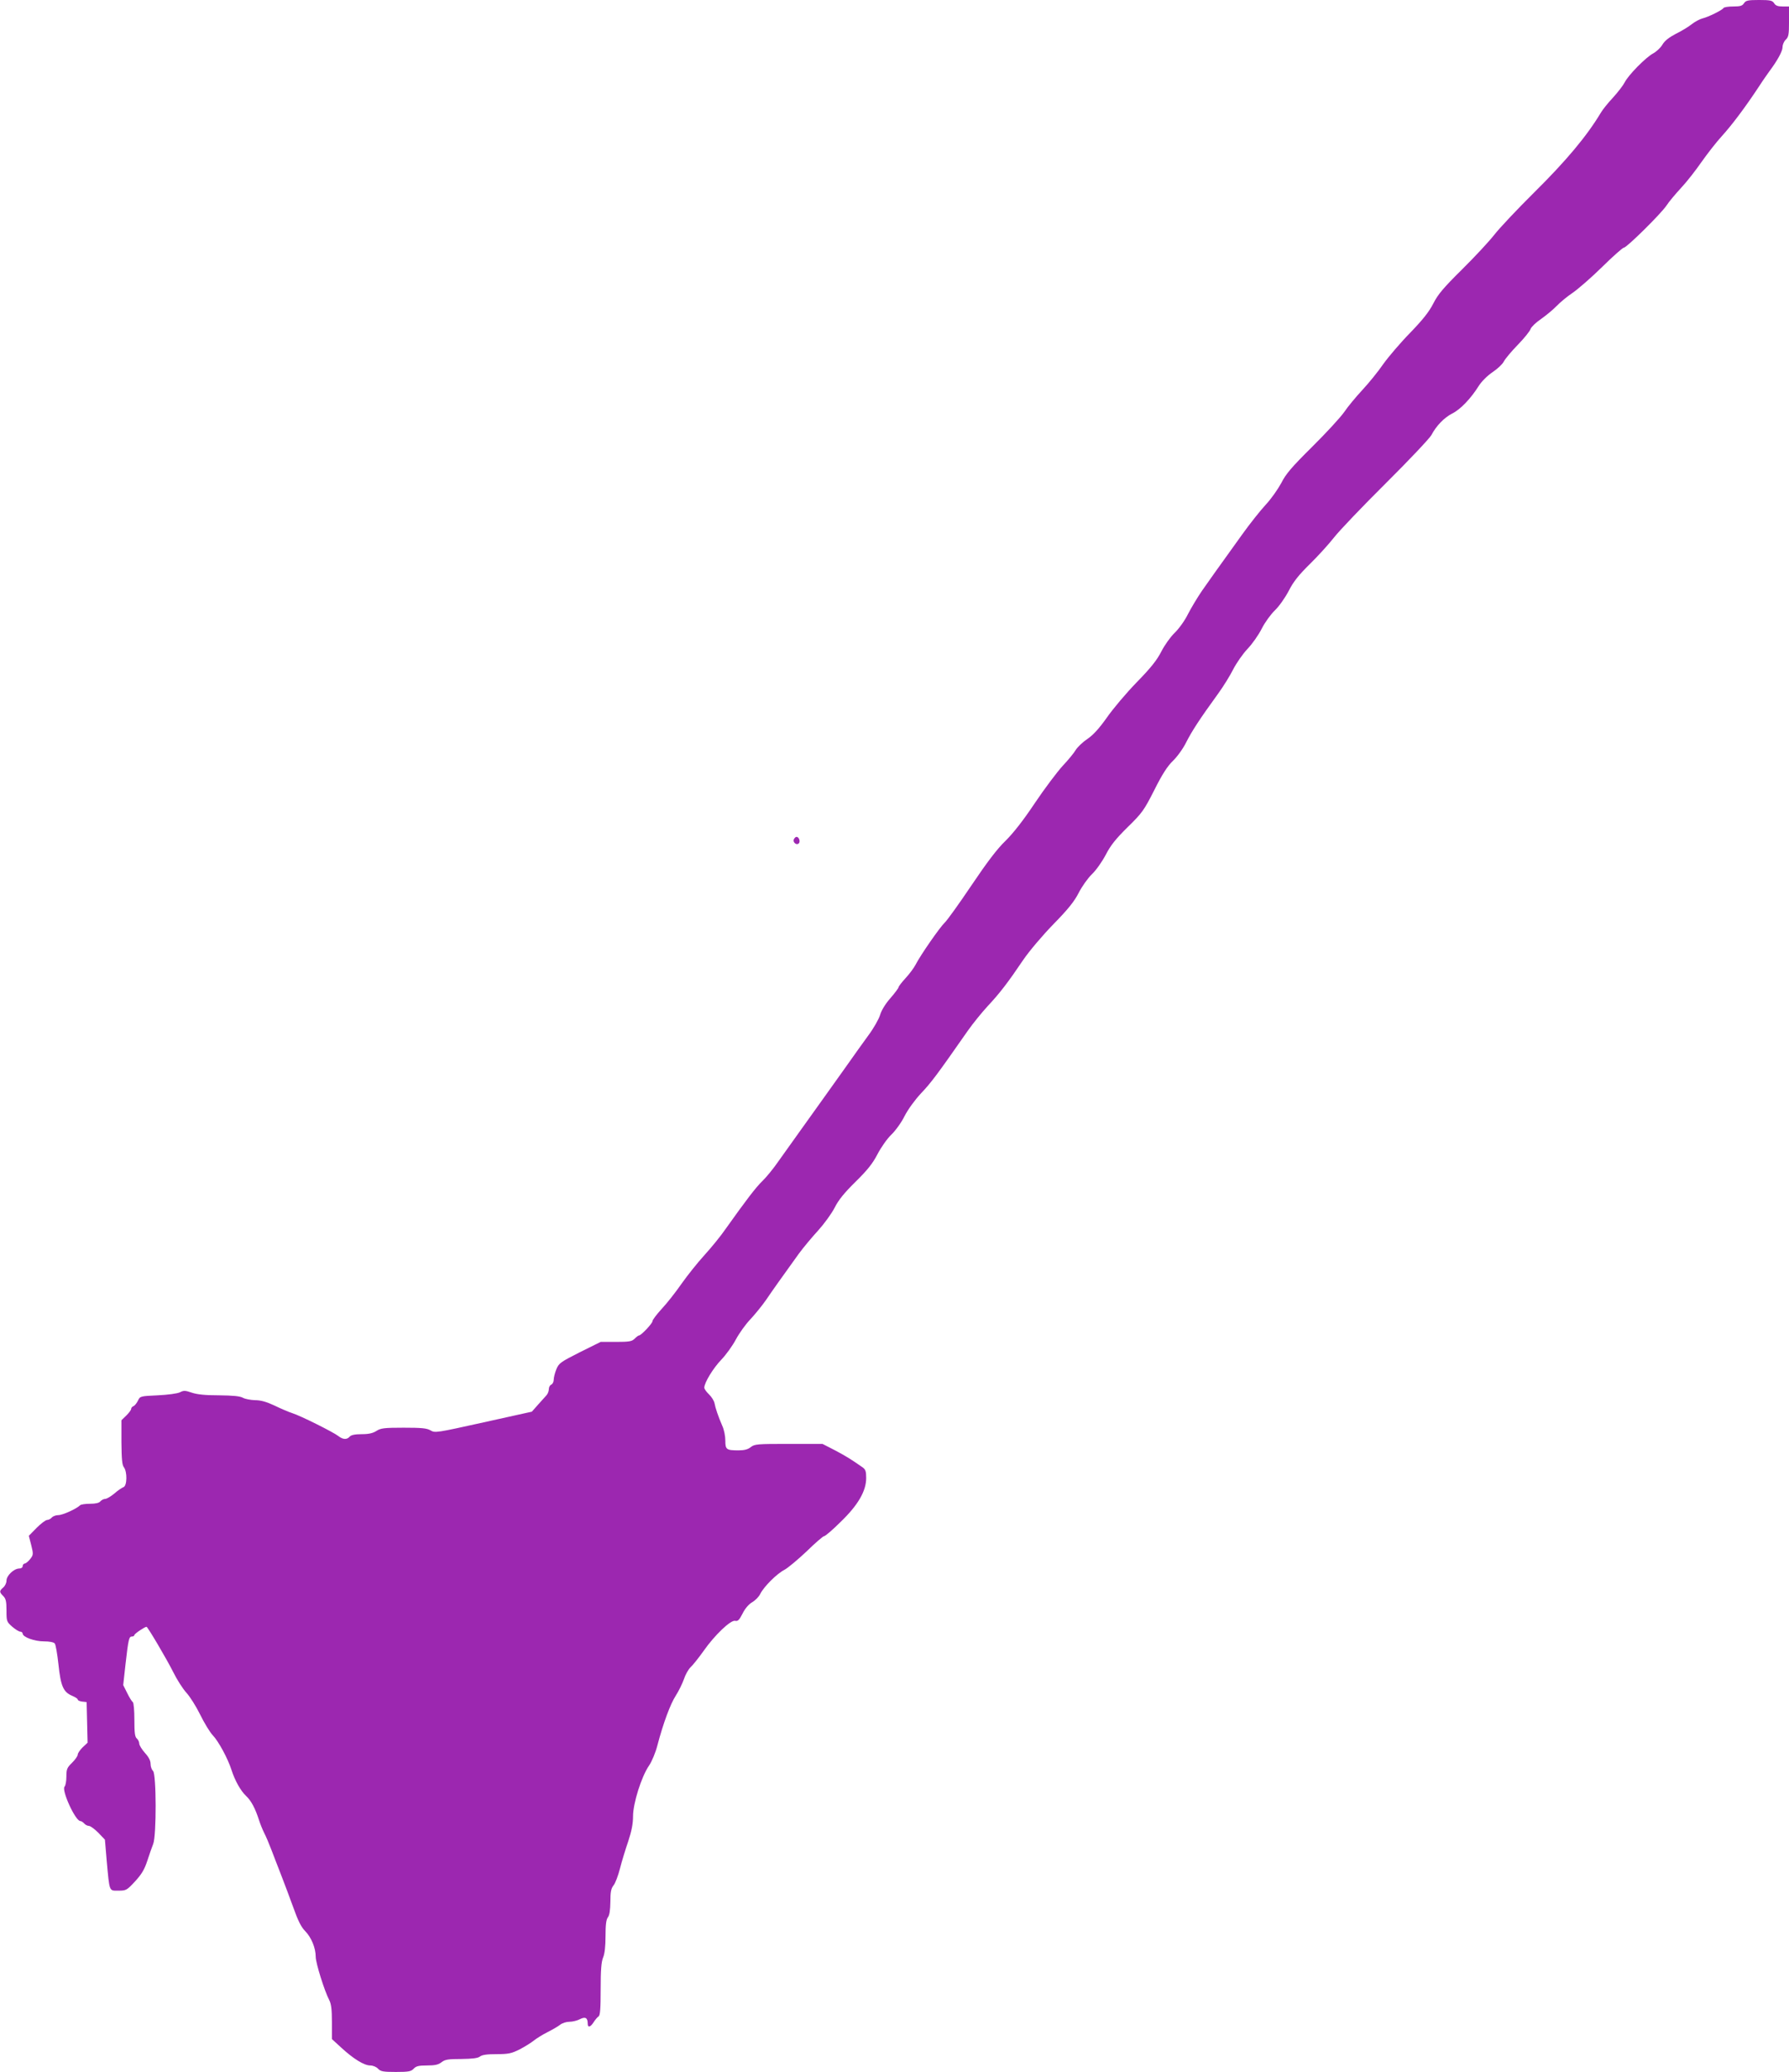 <?xml version="1.0" standalone="no"?>
<!DOCTYPE svg PUBLIC "-//W3C//DTD SVG 20010904//EN"
 "http://www.w3.org/TR/2001/REC-SVG-20010904/DTD/svg10.dtd">
<svg version="1.0" xmlns="http://www.w3.org/2000/svg"
 width="1105pt" height="1280pt" viewBox="0 0 1105 1280"
 preserveAspectRatio="xMidYMid meet">
<g transform="translate(0,1280) scale(0.1,-0.1)"
fill="#9c27b0" stroke="none">
<path d="M10772 12780 c-10 -16 -23 -20 -66 -20 -30 0 -58 -4 -61 -10 -8 -13
-93 -55 -130 -64 -16 -4 -46 -20 -65 -35 -20 -16 -64 -43 -99 -60 -42 -22 -69
-43 -83 -67 -11 -19 -37 -43 -57 -54 -44 -23 -153 -133 -176 -179 -9 -18 -42
-61 -73 -95 -32 -34 -65 -76 -74 -92 -87 -145 -213 -296 -413 -494 -103 -102
-213 -219 -245 -260 -32 -41 -122 -138 -200 -215 -115 -114 -148 -153 -177
-210 -26 -51 -64 -99 -142 -180 -59 -60 -134 -148 -167 -194 -32 -47 -91 -119
-130 -161 -38 -41 -89 -102 -111 -135 -23 -33 -112 -130 -198 -215 -127 -126
-163 -168 -191 -224 -20 -37 -63 -99 -97 -135 -34 -37 -99 -119 -144 -182
-174 -242 -198 -276 -249 -349 -28 -41 -67 -106 -87 -145 -19 -39 -56 -90 -82
-115 -26 -25 -62 -76 -82 -115 -27 -53 -64 -100 -152 -190 -64 -66 -147 -164
-185 -219 -49 -69 -85 -108 -121 -132 -28 -19 -59 -49 -70 -66 -10 -18 -47
-63 -81 -99 -33 -36 -111 -139 -172 -230 -72 -108 -135 -188 -182 -234 -51
-49 -113 -131 -210 -275 -76 -113 -150 -216 -165 -230 -29 -27 -150 -201 -180
-260 -10 -19 -37 -56 -61 -82 -24 -26 -44 -52 -44 -57 0 -5 -23 -36 -50 -67
-31 -35 -56 -76 -64 -104 -8 -26 -40 -83 -73 -127 -32 -44 -93 -129 -135 -189
-103 -145 -187 -262 -280 -392 -42 -59 -104 -145 -137 -192 -32 -47 -78 -103
-101 -125 -41 -39 -108 -128 -226 -294 -32 -47 -93 -121 -134 -166 -41 -45
-104 -124 -140 -175 -36 -52 -91 -122 -123 -156 -31 -34 -57 -68 -57 -76 0
-14 -70 -88 -83 -88 -4 0 -16 -9 -27 -20 -17 -17 -33 -20 -115 -20 l-95 0
-129 -64 c-120 -61 -129 -67 -145 -106 -9 -22 -16 -51 -16 -64 0 -13 -7 -26
-15 -30 -8 -3 -15 -15 -15 -27 0 -12 -6 -29 -14 -38 -8 -9 -32 -35 -53 -59
l-38 -43 -298 -66 c-289 -64 -300 -66 -327 -50 -23 14 -55 17 -167 17 -121 0
-142 -3 -168 -20 -22 -14 -47 -20 -91 -20 -42 0 -65 -5 -74 -15 -17 -20 -42
-19 -71 4 -31 24 -233 125 -284 141 -22 7 -71 28 -110 47 -49 23 -84 33 -120
33 -27 1 -61 7 -75 15 -18 10 -60 14 -146 15 -84 0 -135 5 -168 16 -41 14 -51
15 -74 3 -15 -8 -75 -16 -137 -19 -108 -5 -110 -5 -123 -33 -8 -16 -20 -31
-28 -34 -8 -3 -14 -11 -14 -17 0 -7 -14 -25 -30 -41 l-30 -29 0 -135 c1 -104
4 -141 15 -155 22 -29 20 -115 -2 -123 -10 -4 -36 -21 -57 -40 -22 -18 -47
-33 -57 -33 -9 0 -22 -7 -29 -15 -8 -10 -30 -15 -64 -15 -29 0 -56 -4 -61 -9
-22 -22 -108 -61 -134 -61 -16 0 -34 -7 -41 -15 -7 -8 -20 -15 -29 -15 -9 0
-38 -22 -65 -49 l-48 -49 15 -58 c14 -56 13 -60 -7 -86 -12 -15 -27 -27 -33
-27 -7 -1 -13 -8 -13 -16 0 -9 -9 -15 -22 -15 -33 -1 -78 -44 -78 -75 0 -14
-9 -33 -20 -42 -25 -22 -25 -28 0 -53 16 -16 20 -33 20 -89 0 -66 1 -70 35
-100 20 -17 42 -31 50 -31 8 0 15 -6 15 -12 1 -22 73 -48 132 -48 32 0 60 -5
66 -13 6 -6 16 -65 23 -129 14 -134 30 -171 84 -194 19 -8 35 -18 35 -23 0 -6
12 -11 27 -13 l28 -3 3 -125 3 -126 -31 -29 c-16 -16 -30 -36 -30 -45 0 -9
-16 -31 -35 -50 -31 -30 -35 -40 -35 -85 0 -28 -5 -56 -11 -62 -21 -21 66
-212 97 -213 6 0 17 -7 24 -15 7 -8 20 -15 29 -15 9 0 35 -19 58 -42 l41 -43
11 -130 c18 -196 14 -185 72 -185 48 0 52 2 103 57 41 45 58 73 76 128 12 38
29 85 36 103 21 50 20 435 -1 452 -8 7 -15 26 -15 43 0 20 -11 42 -35 68 -19
22 -35 47 -35 58 0 10 -7 24 -15 31 -12 10 -15 36 -15 116 0 56 -4 106 -10
109 -5 3 -21 28 -34 55 l-25 50 14 127 c18 159 22 173 40 173 8 0 15 4 15 9 0
8 64 51 75 51 7 0 125 -200 165 -280 23 -47 60 -104 81 -127 22 -24 60 -84 85
-135 25 -51 60 -109 78 -128 35 -36 94 -145 116 -215 21 -65 56 -128 90 -160
32 -30 57 -78 80 -150 7 -22 21 -57 31 -77 11 -21 31 -68 45 -105 14 -38 42
-108 61 -158 19 -49 53 -139 75 -200 28 -79 48 -120 73 -145 38 -39 65 -104
65 -159 0 -38 54 -211 84 -268 12 -24 16 -59 16 -136 l0 -104 59 -54 c74 -68
140 -109 178 -109 17 0 38 -9 48 -20 16 -17 31 -20 110 -20 79 0 94 3 110 20
15 16 31 20 82 20 50 0 71 5 90 20 22 17 41 20 122 20 69 1 102 5 115 15 14
11 45 15 103 15 73 0 91 4 142 29 32 17 71 41 87 54 16 13 54 37 84 52 30 15
66 36 79 46 13 11 39 19 58 19 19 0 48 7 65 16 33 17 48 9 48 -28 0 -26 17
-22 37 10 10 15 23 31 30 35 10 6 13 49 13 168 0 119 4 169 15 196 10 23 15
69 15 132 0 70 4 103 15 117 10 13 14 44 15 95 0 60 4 82 19 101 11 13 29 60
40 104 11 43 34 119 51 168 21 64 30 109 30 156 0 80 52 245 99 313 17 25 40
80 51 123 37 141 81 258 114 309 18 28 40 73 50 101 9 28 28 62 42 75 14 13
50 58 79 99 69 99 169 194 196 187 16 -4 25 5 45 44 15 31 38 58 60 71 19 11
42 34 50 52 23 45 102 124 149 148 22 12 83 63 137 114 53 52 102 94 108 94 7
0 53 39 102 88 108 104 158 191 158 271 0 41 -4 53 -22 66 -76 53 -101 68
-170 105 l-78 40 -208 0 c-194 0 -211 -1 -235 -20 -17 -14 -40 -20 -75 -20
-76 0 -82 5 -82 61 0 27 -8 68 -19 91 -25 58 -42 108 -48 140 -3 14 -18 39
-34 54 -16 15 -29 34 -29 41 0 31 55 121 105 173 29 30 70 87 90 125 21 39 61
95 90 125 28 30 72 84 97 120 42 62 89 128 202 285 28 38 82 103 119 143 37
41 83 104 102 141 24 48 60 92 130 161 74 73 105 112 135 170 22 42 59 95 85
120 26 25 63 76 82 115 21 41 63 99 102 141 61 64 98 113 287 384 32 46 89
116 125 155 74 79 126 147 219 285 37 54 117 149 186 220 93 95 130 142 157
195 20 39 56 90 82 115 26 25 63 78 85 120 30 58 61 97 135 170 90 88 101 104
165 230 49 98 81 147 115 180 26 25 63 76 82 115 35 69 83 143 197 300 32 44
74 112 93 150 20 39 59 95 88 126 29 30 69 87 88 125 19 38 56 89 82 114 26
25 63 78 85 120 29 57 61 97 130 165 51 50 118 124 150 165 32 41 176 192 320
335 144 143 270 277 281 297 30 57 78 107 128 133 51 25 115 92 164 170 19 30
54 64 86 86 30 20 61 49 69 65 8 16 47 63 87 104 40 41 75 85 79 98 4 12 33
40 64 61 31 22 75 58 97 81 22 23 67 60 100 82 33 23 115 94 182 160 66 65
126 118 133 118 17 0 228 208 263 260 16 25 58 74 91 110 34 36 90 108 126
160 36 51 92 123 125 159 61 67 144 177 229 306 25 39 55 81 65 95 50 67 81
124 81 149 0 15 9 36 20 46 17 16 20 31 20 112 l0 93 -40 0 c-29 0 -43 5 -52
20 -11 17 -24 20 -93 20 -69 0 -82 -3 -93 -20z"/>
<path d="M4903 7614 c-7 -18 17 -38 31 -24 11 11 1 40 -14 40 -6 0 -13 -7 -17
-16z"/>
</g>
</svg>

